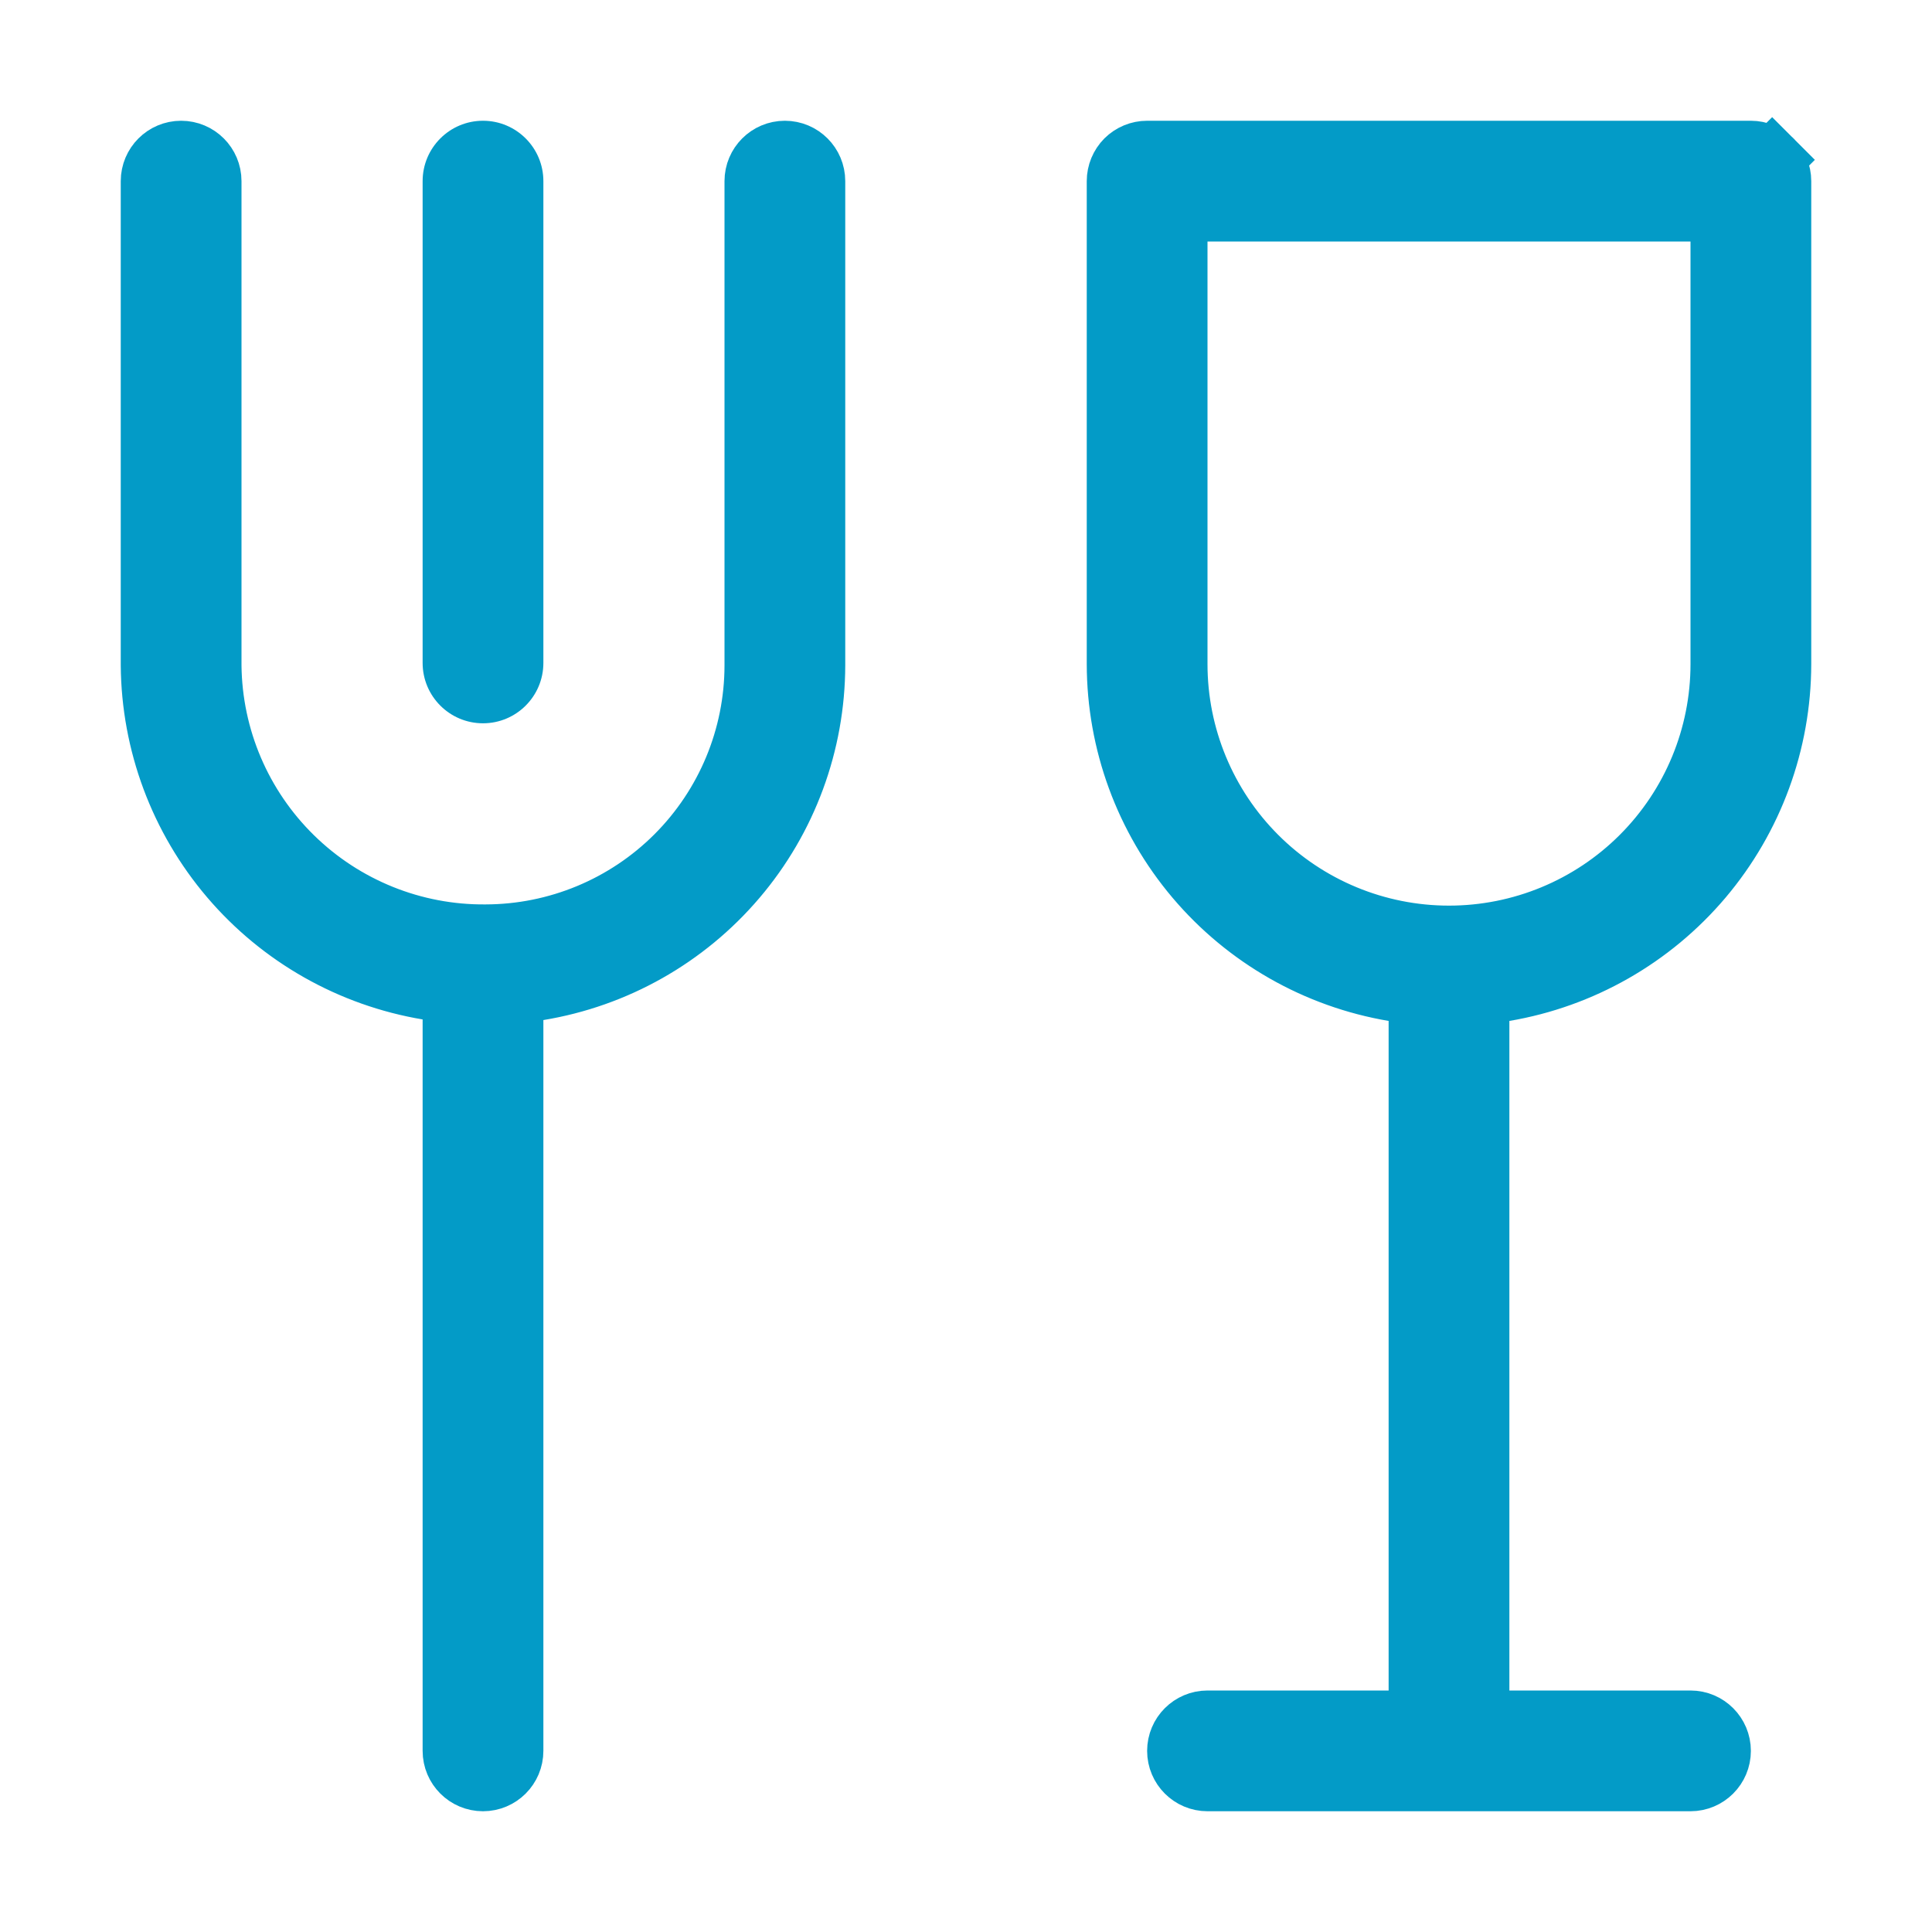 <svg xmlns="http://www.w3.org/2000/svg" width="32" height="32" viewBox="0 0 32 32" fill="none"><path d="M23.5 16.91V16.488L23.084 16.417C21.803 16.2 20.641 15.537 19.802 14.546C18.963 13.554 18.502 12.298 18.5 10.999V3C18.5 2.867 18.553 2.74 18.646 2.646C18.74 2.553 18.867 2.5 19 2.5H29C29.133 2.5 29.26 2.553 29.354 2.646L29.706 2.294L29.354 2.646C29.447 2.74 29.5 2.867 29.5 3V10.999C29.498 12.298 29.037 13.554 28.198 14.546C27.359 15.537 26.197 16.2 24.916 16.417L24.5 16.488V16.91V28V28.5H25H28C28.276 28.5 28.5 28.724 28.5 29C28.5 29.276 28.276 29.5 28 29.5H20C19.724 29.5 19.5 29.276 19.5 29C19.5 28.724 19.724 28.5 20 28.5H23H23.5V28V16.91ZM20 3.5H19.5V4V11C19.5 12.194 19.974 13.338 20.818 14.182C21.662 15.026 22.806 15.5 24 15.5C25.194 15.5 26.338 15.026 27.182 14.182C28.026 13.338 28.5 12.194 28.5 11V4V3.5H28H20ZM12.5 11.021V11.02V3C12.5 2.724 12.724 2.5 13 2.5C13.276 2.5 13.5 2.724 13.5 3L13.5 11.019C13.5 11.019 13.5 11.019 13.5 11.02C13.497 12.314 13.036 13.565 12.197 14.55C11.358 15.536 10.196 16.192 8.919 16.402L8.5 16.47V16.895V29C8.5 29.276 8.276 29.5 8 29.5C7.724 29.5 7.5 29.276 7.5 29V16.885V16.462L7.083 16.392C5.808 16.178 4.65 15.522 3.812 14.539C2.974 13.556 2.51 12.31 2.5 11.018V3C2.5 2.724 2.724 2.5 3 2.5C3.276 2.5 3.5 2.724 3.5 3V11.02H3.5L3.5 11.026C3.513 12.219 3.999 13.357 4.851 14.192C5.703 15.027 6.85 15.49 8.042 15.48C9.224 15.478 10.357 15.008 11.193 14.172C12.029 13.336 12.499 12.203 12.5 11.021Z" fill="#039BC7" stroke="#039BC7"></path><path d="M7 3C7 2.448 7.448 2 8 2C8.552 2 9 2.448 9 3V10.98C9 11.532 8.552 11.98 8 11.98C7.448 11.98 7 11.532 7 10.98V3Z" fill="#039BC7"></path></svg>